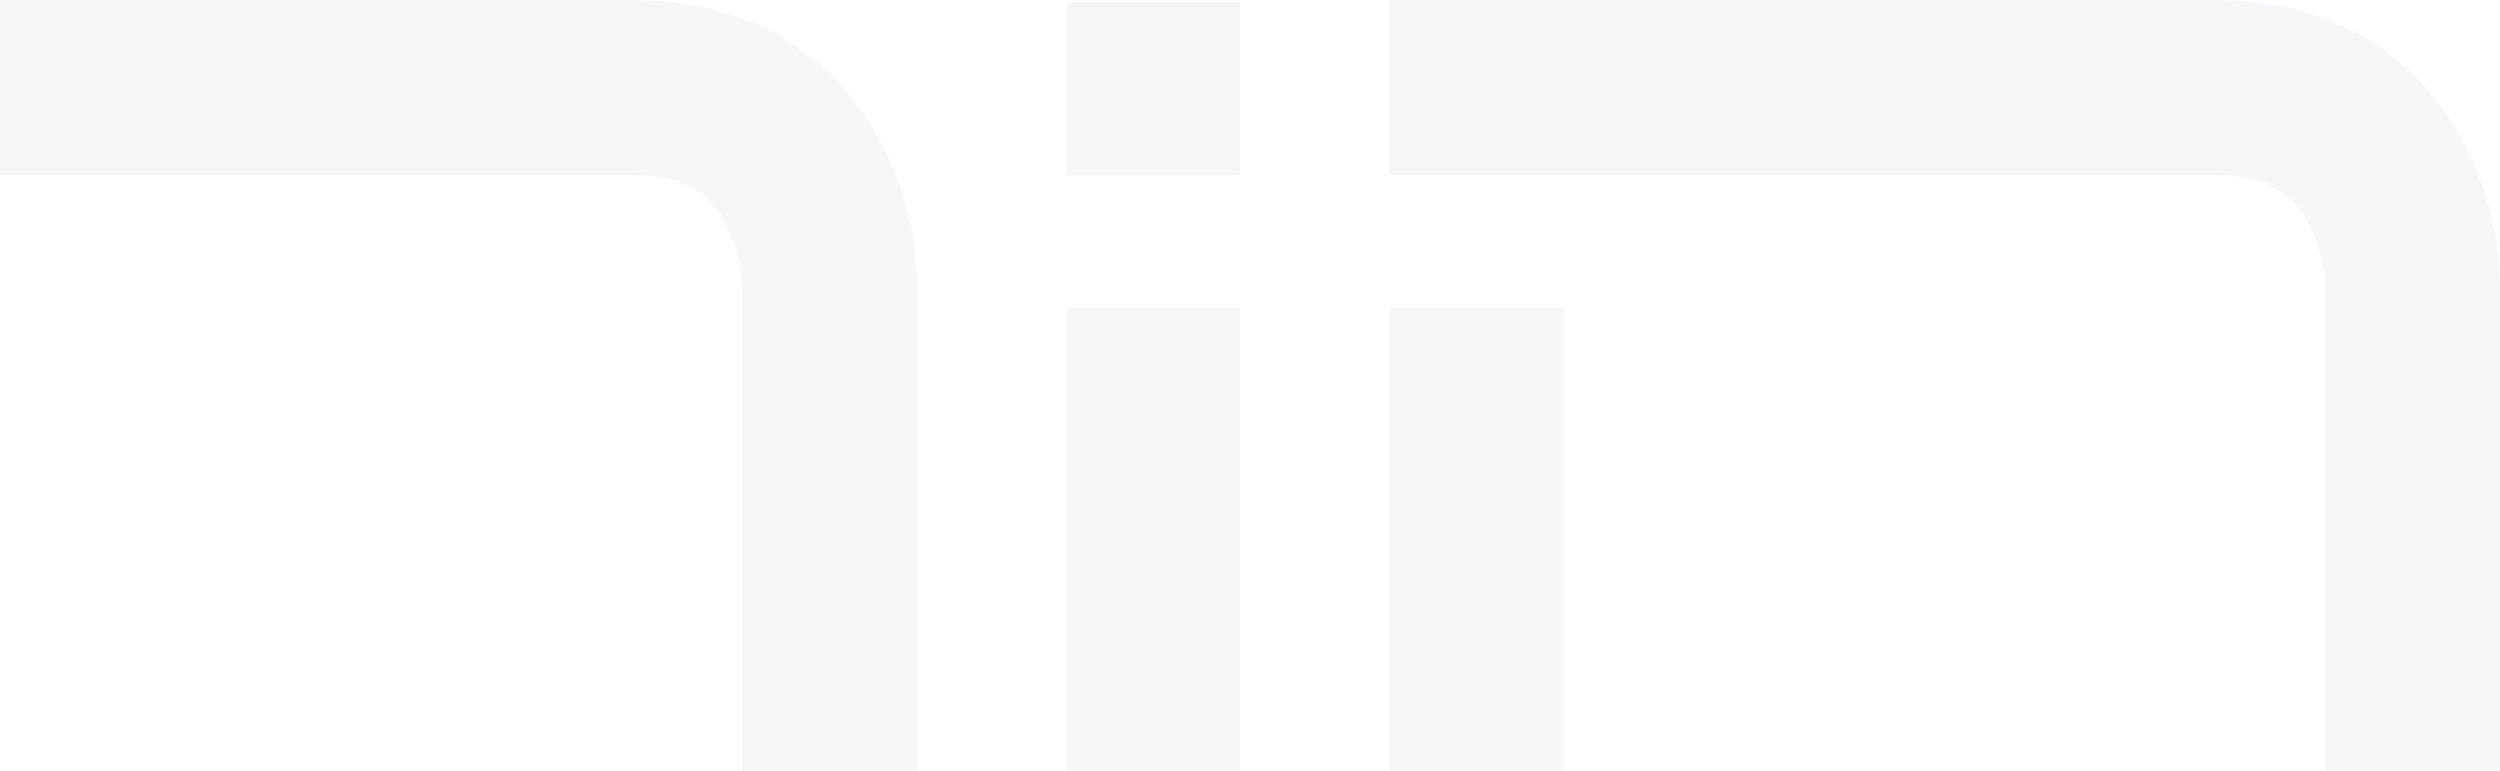 <svg width="1021" height="315" viewBox="0 0 1021 315" fill="none" xmlns="http://www.w3.org/2000/svg">
<g opacity="0.04">
<path d="M435.725 457.739H506.375V125.478H435.725V457.739Z" fill="#091E3F"/>
<path d="M435.725 71.583H506.375V0.932H435.725V71.583Z" fill="#091E3F"/>
<path d="M257.96 0H-79V71.434H257.96C282.555 71.434 291.171 81.773 296.184 90.702C302.763 102.921 303.233 116.706 303.233 116.706V341.033C303.233 365.628 292.894 374.4 283.965 379.257C271.589 385.993 257.804 386.306 257.96 386.306H-7.723V125.479H-79V457.74H257.96C304.799 457.74 374.51 426.566 374.51 341.033V116.706C374.51 69.71 343.493 0 257.96 0Z" fill="#091E3F"/>
<path d="M567.49 457.739H638.767V125.478H567.49V457.739Z" fill="#091E3F"/>
<path d="M904.451 0H567.49V71.434H904.451C928.888 71.434 937.661 81.773 942.517 90.702C949.253 102.921 949.723 116.706 949.723 116.706L949.567 457.74H1021V116.706C1021 69.71 989.983 0 904.451 0Z" fill="#091E3F"/>
</g>
</svg>
